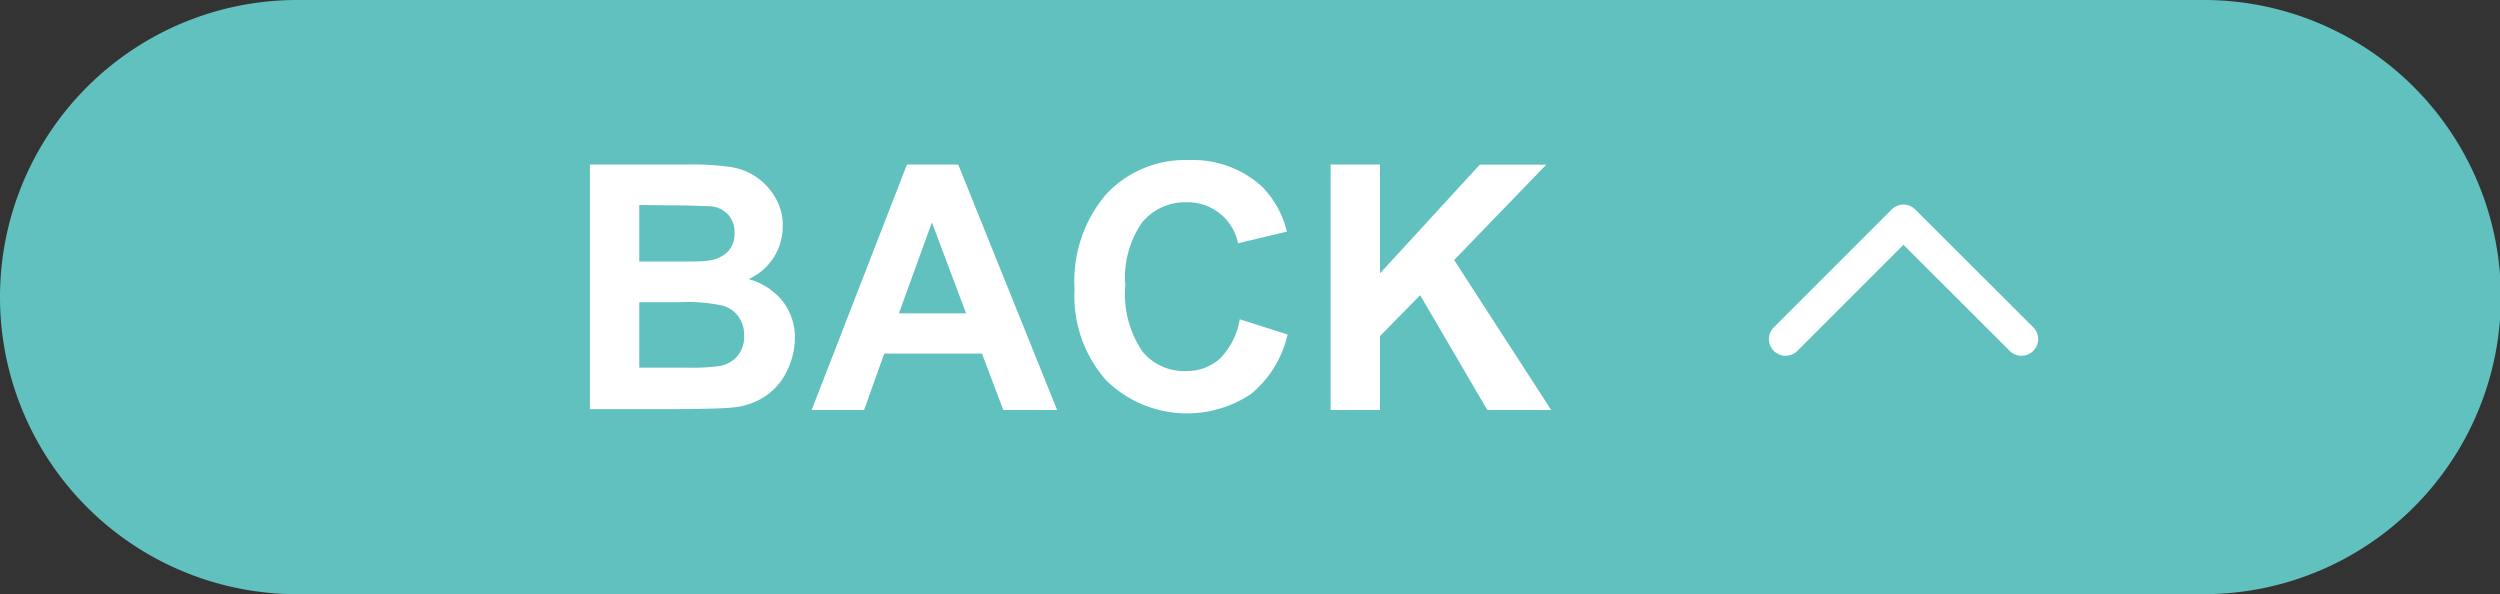 <svg xmlns="http://www.w3.org/2000/svg" viewBox="0 0 146.34 34.78"><rect x="0" y="0" width="146.34" height="34.78" fill="#333333" stroke="none"/><defs><style>.cls-1{fill:#61c1be}.cls-2{fill:#fff}.cls-3{fill:none;stroke:#fff;stroke-linecap:round;stroke-linejoin:round;stroke-width:1.95px}</style></defs><title>btn-back-kol</title><g id="圖層_2" data-name="圖層 2"><g id="使用者推薦"><path class="cls-1" d="M129 0H17.39a17.39 17.39.0 0 0 0 34.78H129A17.39 17.39.0 1 0 129 0z"/><path class="cls-2" d="M34.53 9.63h5.73a15.61 15.61.0 0 1 2.53.15 3.62 3.62.0 0 1 1.49.59 3.7 3.7.0 0 1 1.1 1.19 3.19 3.19.0 0 1 .44 1.68 3.39 3.39.0 0 1-2 3.1 3.83 3.83.0 0 1 2 1.3 3.44 3.44.0 0 1 .71 2.16 4.32 4.32.0 0 1-.46 1.9 3.65 3.65.0 0 1-1.24 1.47 4 4 0 0 1-1.94.68c-.48.06-1.64.09-3.48.1H34.53zM37.42 12v3.31h1.9c1.12.0 1.82.0 2.1-.05a2 2 0 0 0 1.17-.51A1.54 1.54.0 0 0 43 13.65a1.56 1.56.0 0 0-.37-1.08 1.58 1.58.0 0 0-1.09-.5c-.28.0-1.11-.05-2.47-.05zm0 5.69v3.83H40.1a12.75 12.75.0 0 0 2-.09 1.81 1.81.0 0 0 1.05-.57 1.76 1.76.0 0 0 .41-1.22 1.85 1.85.0 0 0-.32-1.09 1.69 1.69.0 0 0-.9-.65 9.57 9.57.0 0 0-2.56-.21z"/><path class="cls-2" d="M61.88 24H58.73L57.48 20.7H51.76L50.58 24H47.51L53.09 9.63h3zm-5.33-5.66-2-5.32-1.93 5.32z"/><path class="cls-2" d="M72.57 18.69l2.8.89a6.29 6.29.0 0 1-2.14 3.48 6.74 6.74.0 0 1-8.49-.81 7.44 7.44.0 0 1-1.84-5.33 7.83 7.83.0 0 1 1.85-5.55 6.32 6.32.0 0 1 4.85-2 6 6 0 0 1 4.27 1.55 5.64 5.64.0 0 1 1.46 2.64l-2.86.68a3 3 0 0 0-3-2.4A3.26 3.26.0 0 0 66.87 13a5.63 5.63.0 0 0-1 3.7 6 6 0 0 0 1 3.87 3.15 3.15.0 0 0 2.54 1.15 2.89 2.89.0 0 0 2-.73A4.25 4.25.0 0 0 72.57 18.69z"/><path class="cls-2" d="M77.89 24V9.63h2.89V16l5.84-6.36h3.89l-5.39 5.58L90.8 24H87.06l-3.93-6.72-2.35 2.39V24z"/><path class="cls-3" d="M104.52 19.85 111.42 12.95 118.33 19.85"/></g></g></svg>
